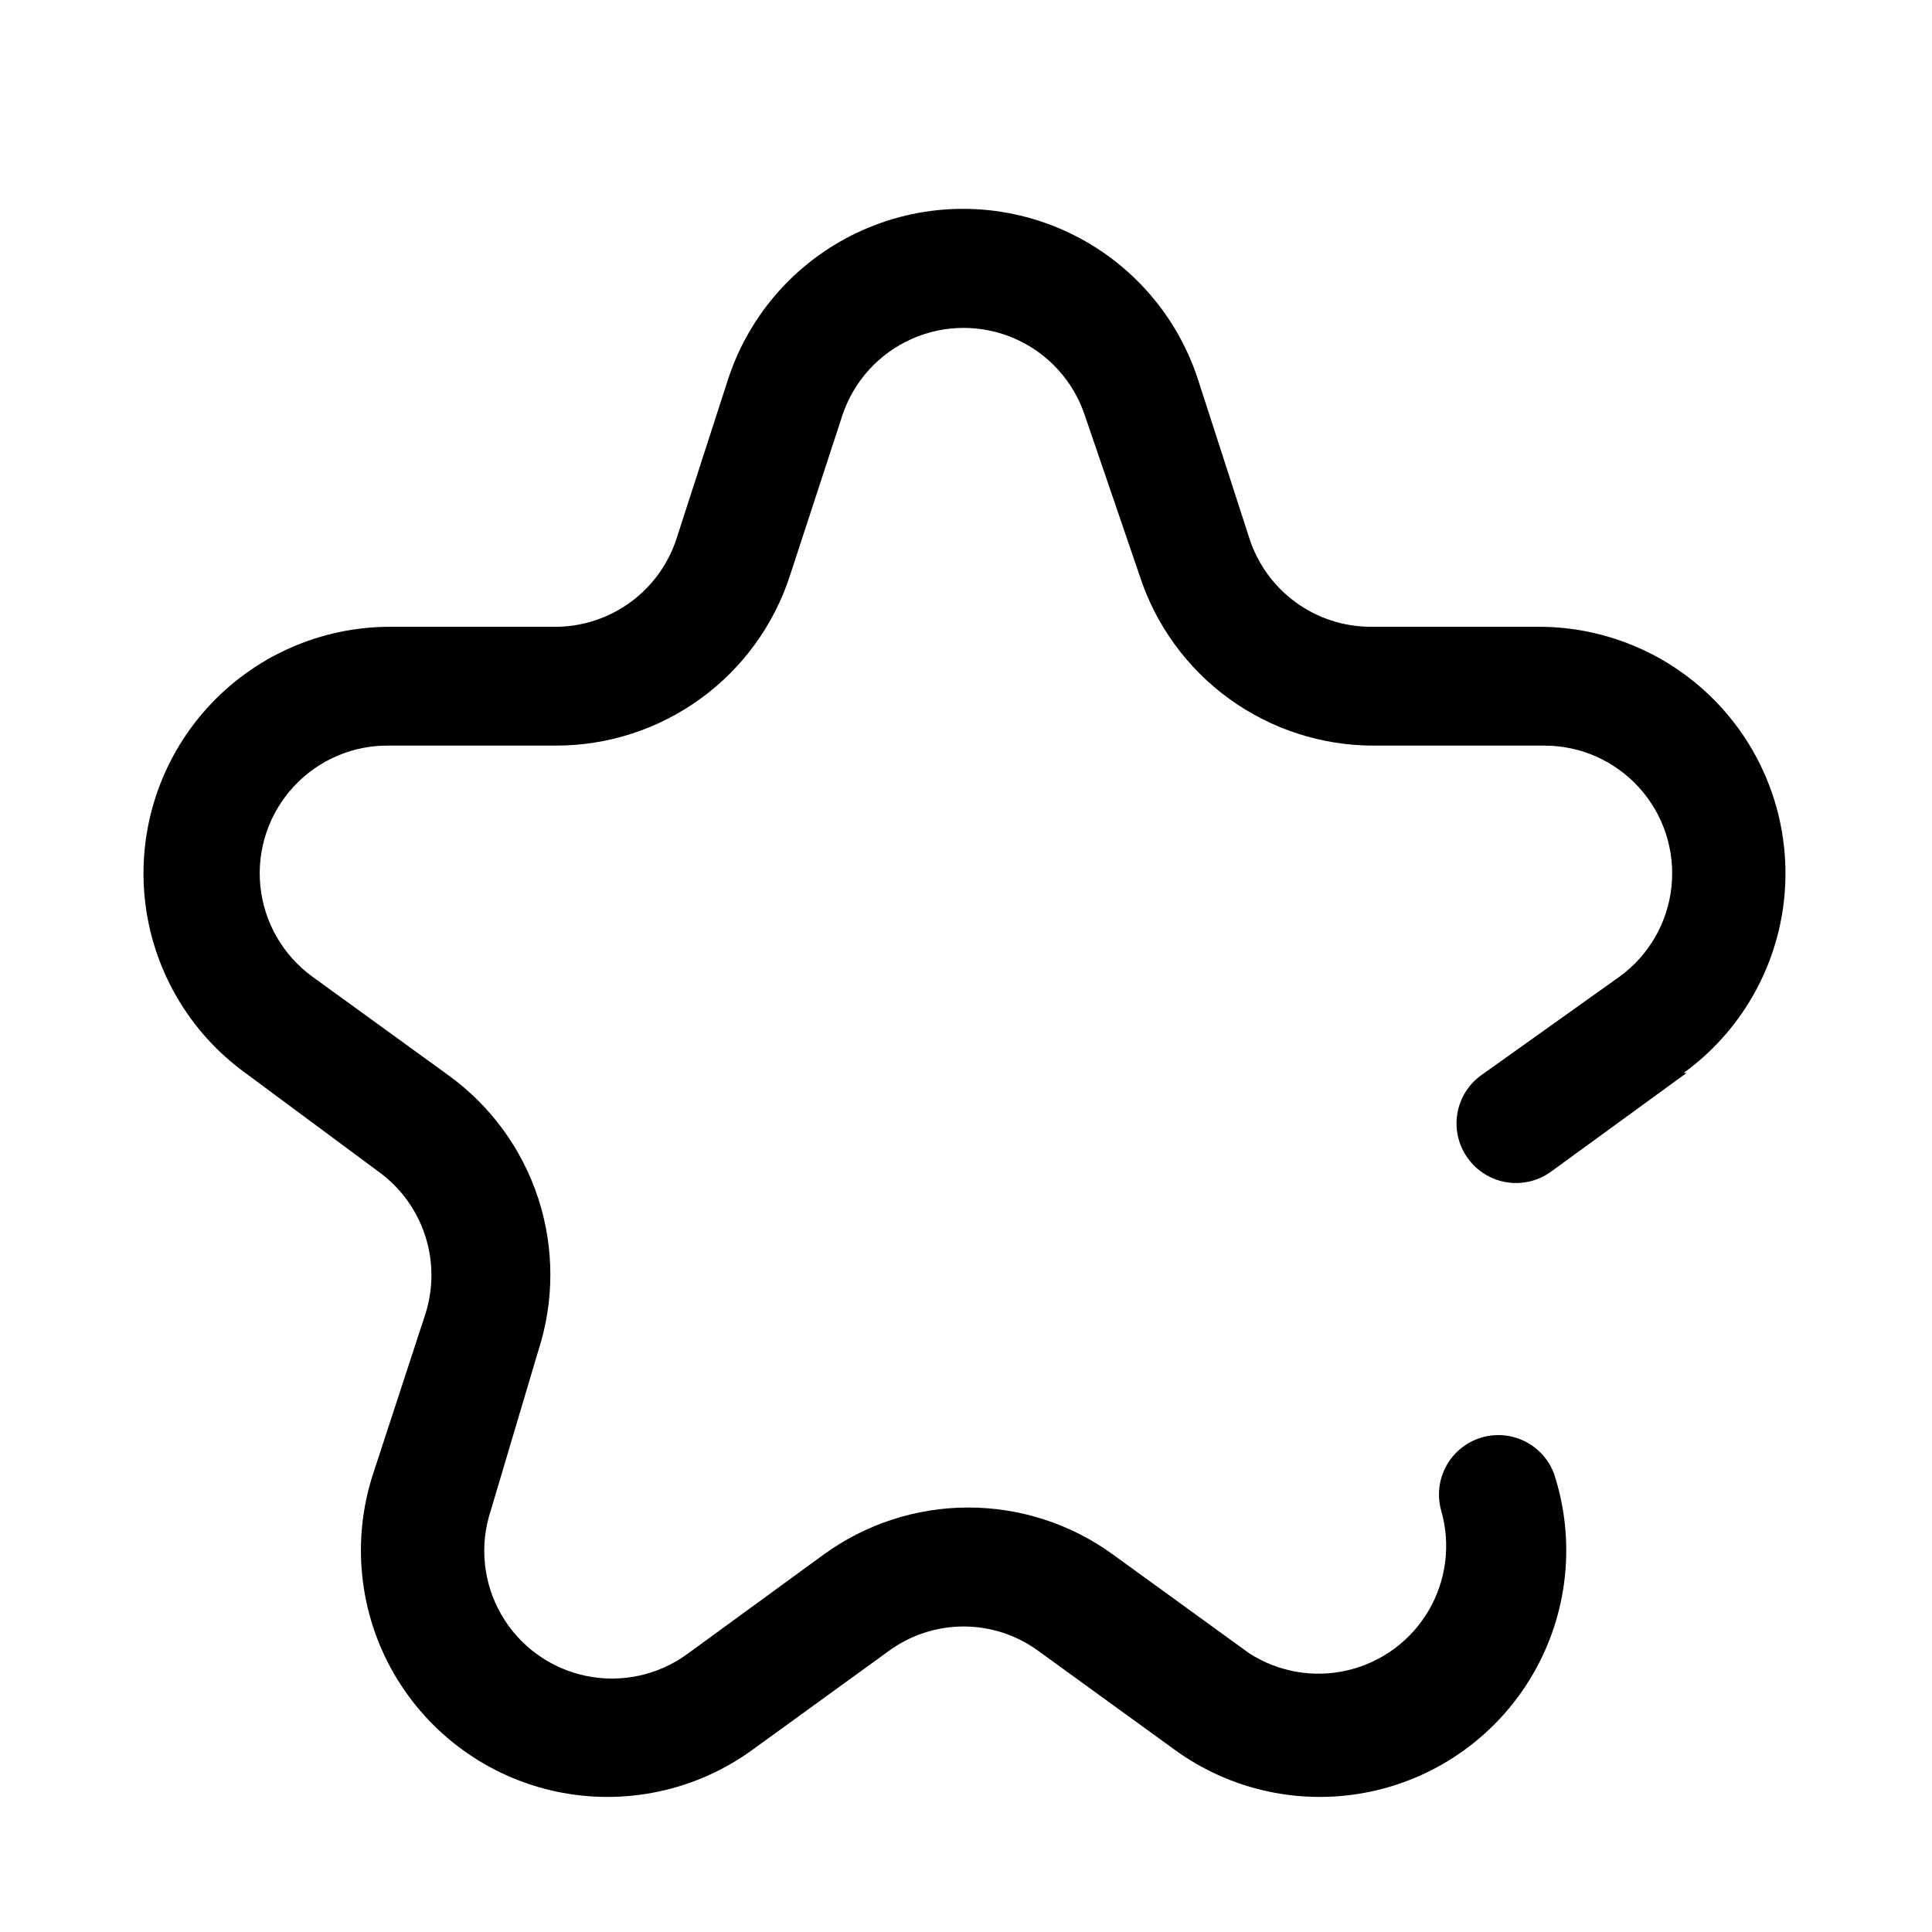 <?xml version="1.0" encoding="UTF-8"?>
<!-- Uploaded to: ICON Repo, www.svgrepo.com, Generator: ICON Repo Mixer Tools -->
<svg fill="#000000" width="800px" height="800px" version="1.1" viewBox="144 144 512 512" xmlns="http://www.w3.org/2000/svg">
 <path d="m590.97 428.34-35.895 26.137c-3.379 2.473-7.606 3.496-11.742 2.848-4.137-0.652-7.844-2.922-10.301-6.312-2.473-3.379-3.496-7.602-2.848-11.738 0.652-4.137 2.922-7.844 6.312-10.301l36.684-26.137c7.777-5.644 12.785-14.324 13.785-23.883 0.996-9.555-2.117-19.086-8.559-26.211-6.445-7.129-15.613-11.184-25.223-11.148h-45.027c-13.816 0.031-27.285-4.328-38.465-12.449-11.18-8.125-19.484-19.586-23.723-32.738l-14.484-42.352c-3.012-9.051-9.703-16.406-18.426-20.266s-18.668-3.859-27.387 0c-8.723 3.859-15.414 11.215-18.426 20.266l-13.855 42.352c-4.238 13.152-12.543 24.613-23.723 32.738-11.18 8.121-24.648 12.48-38.465 12.449h-43.77c-9.68-0.219-18.992 3.723-25.574 10.828-6.586 7.102-9.812 16.684-8.867 26.32 0.949 9.637 5.977 18.41 13.816 24.094l36.055 26.137c11.191 8.09 19.52 19.52 23.793 32.648 4.273 13.133 4.266 27.277-0.02 40.402l-12.594 42.352c-3.016 9.137-2.004 19.125 2.789 27.469 4.793 8.348 12.91 14.254 22.324 16.254 9.41 2 19.23-0.102 27-5.777l36.055-26.293h-0.004c11.156-8.141 24.609-12.523 38.418-12.523s27.258 4.383 38.414 12.523l36.055 26.137v-0.004c7.766 4.996 17.23 6.602 26.207 4.445 8.98-2.152 16.688-7.879 21.34-15.852 4.652-7.977 5.848-17.504 3.305-26.379-1.504-5.273-0.156-10.949 3.559-14.984 3.719-4.035 9.266-5.848 14.645-4.781 5.379 1.066 9.816 4.859 11.711 10.004 5.746 17.625 3.734 36.859-5.531 52.914-9.266 16.051-24.914 27.414-43.047 31.258-18.133 3.84-37.047-0.199-52.023-11.117l-36.055-26.137c-5.754-4.223-12.703-6.496-19.84-6.496-7.133 0-14.082 2.273-19.836 6.496l-36.055 26.137c-14.98 10.918-33.891 14.957-52.023 11.117-18.133-3.844-33.781-15.207-43.051-31.258-9.266-16.055-11.273-35.289-5.531-52.914l13.855-42.352c2.18-6.805 2.152-14.125-0.082-20.91-2.234-6.789-6.559-12.695-12.355-16.875l-35.266-26.137c-15.004-10.875-24.684-27.613-26.629-46.043-1.945-18.434 4.031-36.82 16.438-50.59s30.074-21.621 48.605-21.602h44.398c7.035-0.152 13.852-2.496 19.492-6.699 5.644-4.203 9.84-10.062 11.996-16.762l13.699-42.352c5.797-17.555 18.746-31.84 35.648-39.328 16.898-7.492 36.18-7.492 53.082 0 16.898 7.488 29.848 21.773 35.645 39.328l13.699 42.352c2.203 6.824 6.512 12.773 12.312 16.992 5.801 4.215 12.793 6.481 19.961 6.469h44.398c18.535-0.02 36.203 7.832 48.609 21.602s18.379 32.156 16.438 50.59c-1.945 18.43-11.625 35.168-26.629 46.043z"/>
</svg>